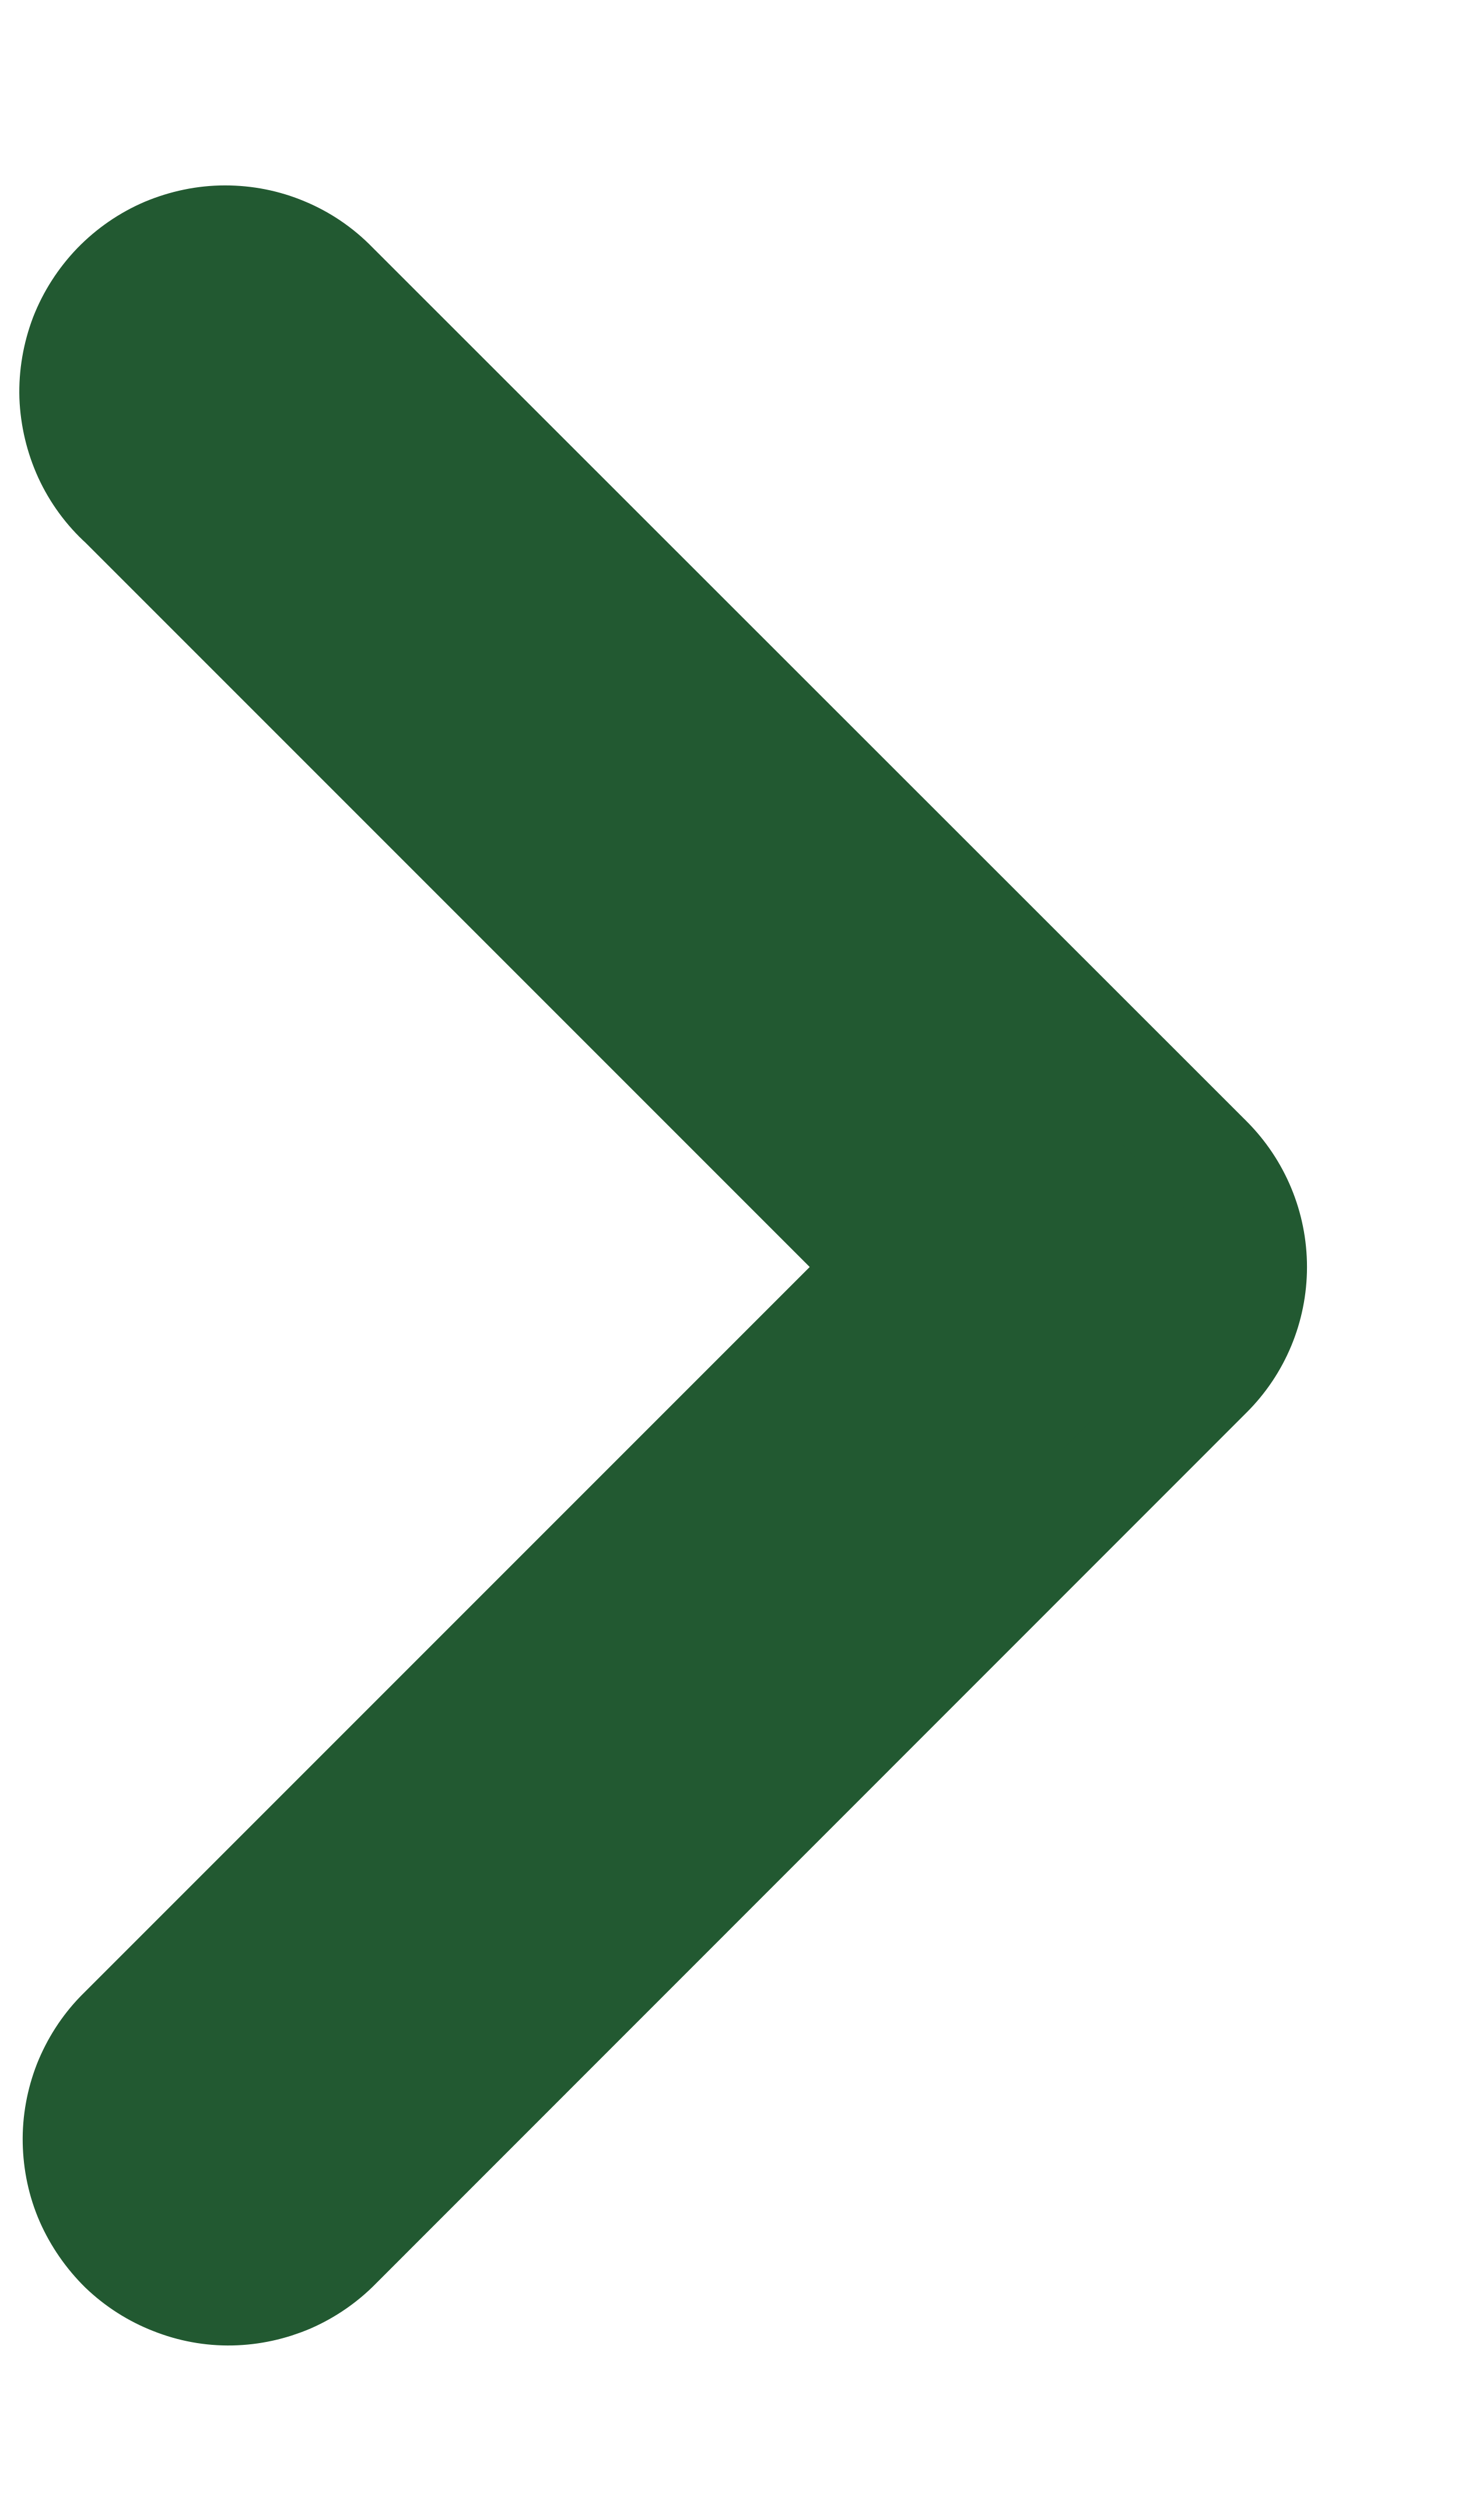 <svg width="7" height="12" viewBox="0 0 7 12" fill="none" xmlns="http://www.w3.org/2000/svg">
<path d="M4.241 6.082L0.584 2.425C0.511 2.359 0.452 2.278 0.411 2.189C0.37 2.099 0.347 2.002 0.343 1.903C0.34 1.804 0.357 1.706 0.392 1.613C0.428 1.521 0.482 1.437 0.55 1.366C0.619 1.295 0.701 1.238 0.792 1.199C0.883 1.161 0.981 1.14 1.08 1.14C1.179 1.14 1.276 1.159 1.368 1.198C1.459 1.236 1.541 1.292 1.61 1.363L1.628 1.381L5.808 5.559C5.947 5.698 6.025 5.886 6.025 6.082C6.025 6.278 5.947 6.466 5.808 6.604L1.629 10.784C1.562 10.853 1.481 10.909 1.392 10.948C1.303 10.986 1.208 11.007 1.111 11.009C1.014 11.011 0.917 10.993 0.827 10.957C0.737 10.922 0.654 10.869 0.584 10.802C0.515 10.734 0.459 10.653 0.42 10.565C0.381 10.476 0.361 10.38 0.359 10.283C0.357 10.186 0.375 10.089 0.41 9.999C0.446 9.909 0.499 9.826 0.566 9.757L0.584 9.739L4.241 6.082Z" fill="#225931" stroke="#225931" stroke-width="0.5"/>
</svg>
